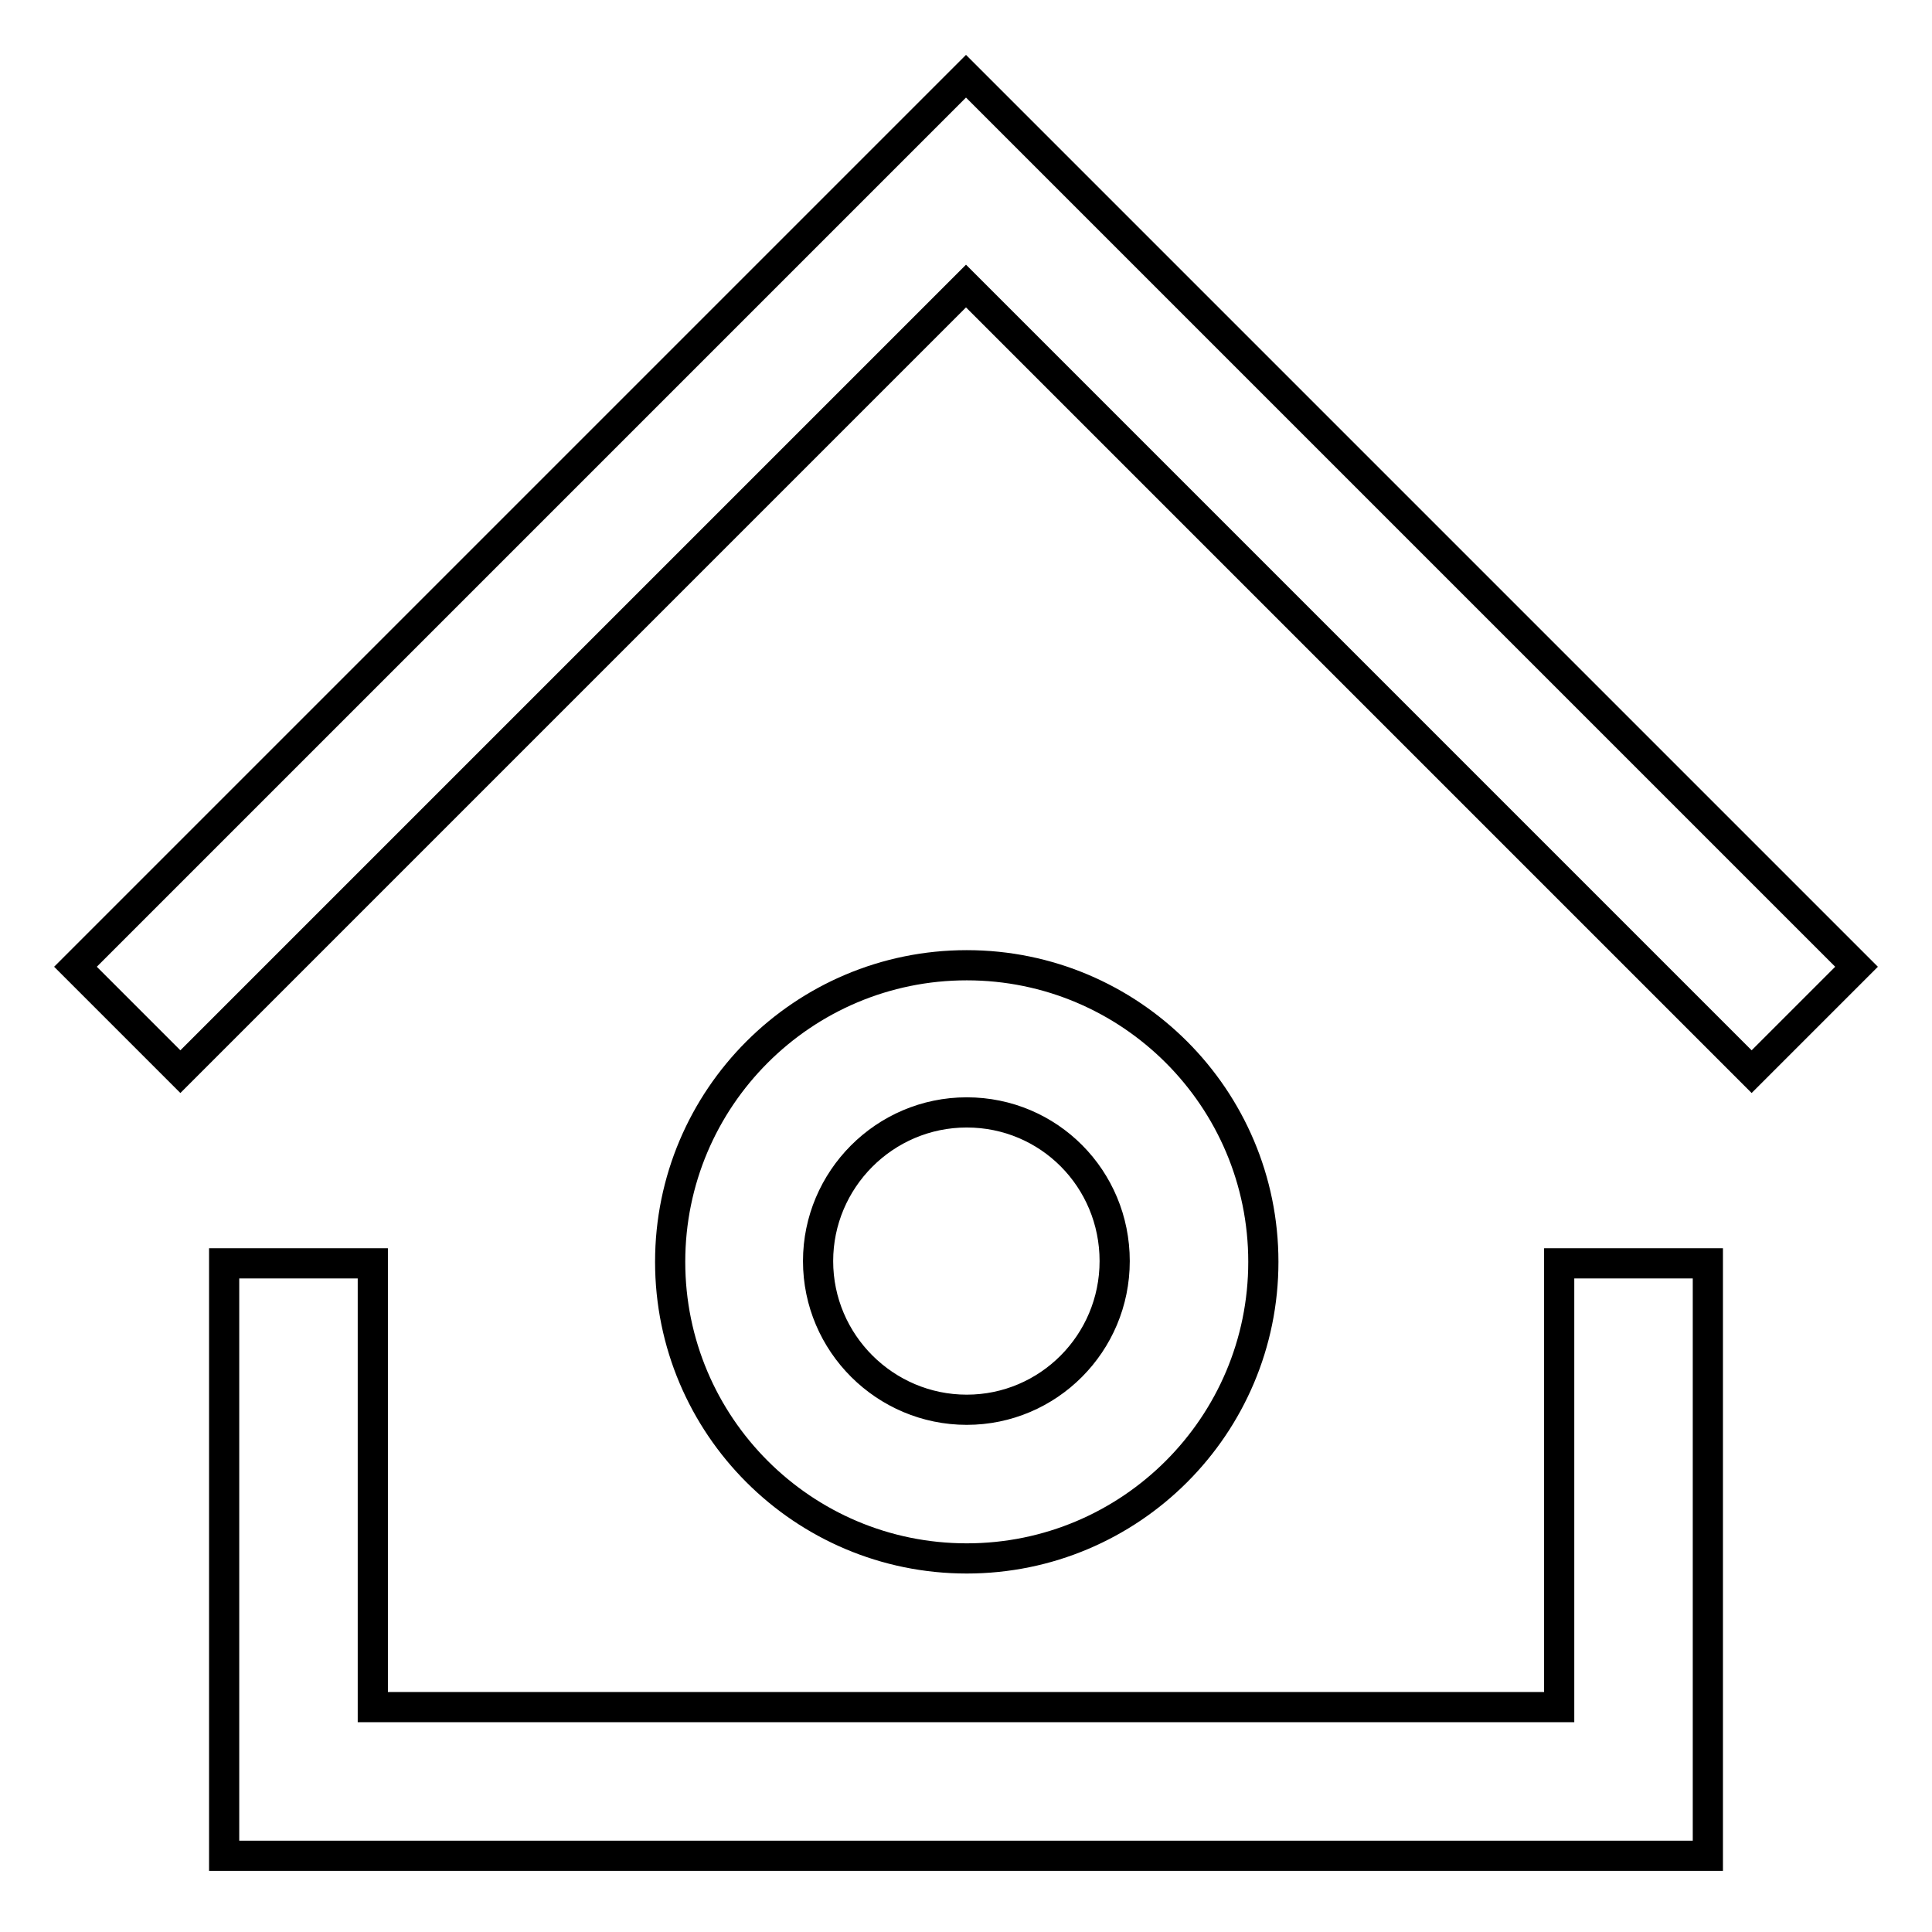 <?xml version="1.0" encoding="utf-8"?>
<!-- Svg Vector Icons : http://www.onlinewebfonts.com/icon -->
<!DOCTYPE svg PUBLIC "-//W3C//DTD SVG 1.1//EN" "http://www.w3.org/Graphics/SVG/1.1/DTD/svg11.dtd">
<svg version="1.1" xmlns="http://www.w3.org/2000/svg" xmlns:xlink="http://www.w3.org/1999/xlink" x="0px" y="0px" viewBox="0 0 256 256" enable-background="new 0 0 256 256" xml:space="preserve">
<g><g><path stroke-width="4" fill-opacity="0" stroke="#000000"  d="M246,128.1L141.9,24l0,0L128,10.1l0,0l0,0L114.1,24l0,0L10,128.1L23.9,142L128,37.9L232.1,142L246,128.1z"/><path stroke-width="4" fill-opacity="0" stroke="#000000"  d="M206.6,167.4v58.8H49.4v-58.8H29.7v58.8v19.7h19.7h157.2h19.7v-19.7v-58.8H206.6z"/><path stroke-width="4" fill-opacity="0" stroke="#000000"  d="M128.1,127.9c-21.7,0-39.3,17.6-39.3,39.3s17.6,39.3,39.3,39.3c21.7,0,39.3-17.6,39.3-39.3C167.4,145.5,149.8,127.9,128.1,127.9z M128.1,186.8c-10.8,0-19.7-8.8-19.7-19.7c0-10.8,8.8-19.7,19.7-19.7s19.6,8.8,19.6,19.7C147.7,178,138.9,186.8,128.1,186.8z"/></g></g>
</svg>